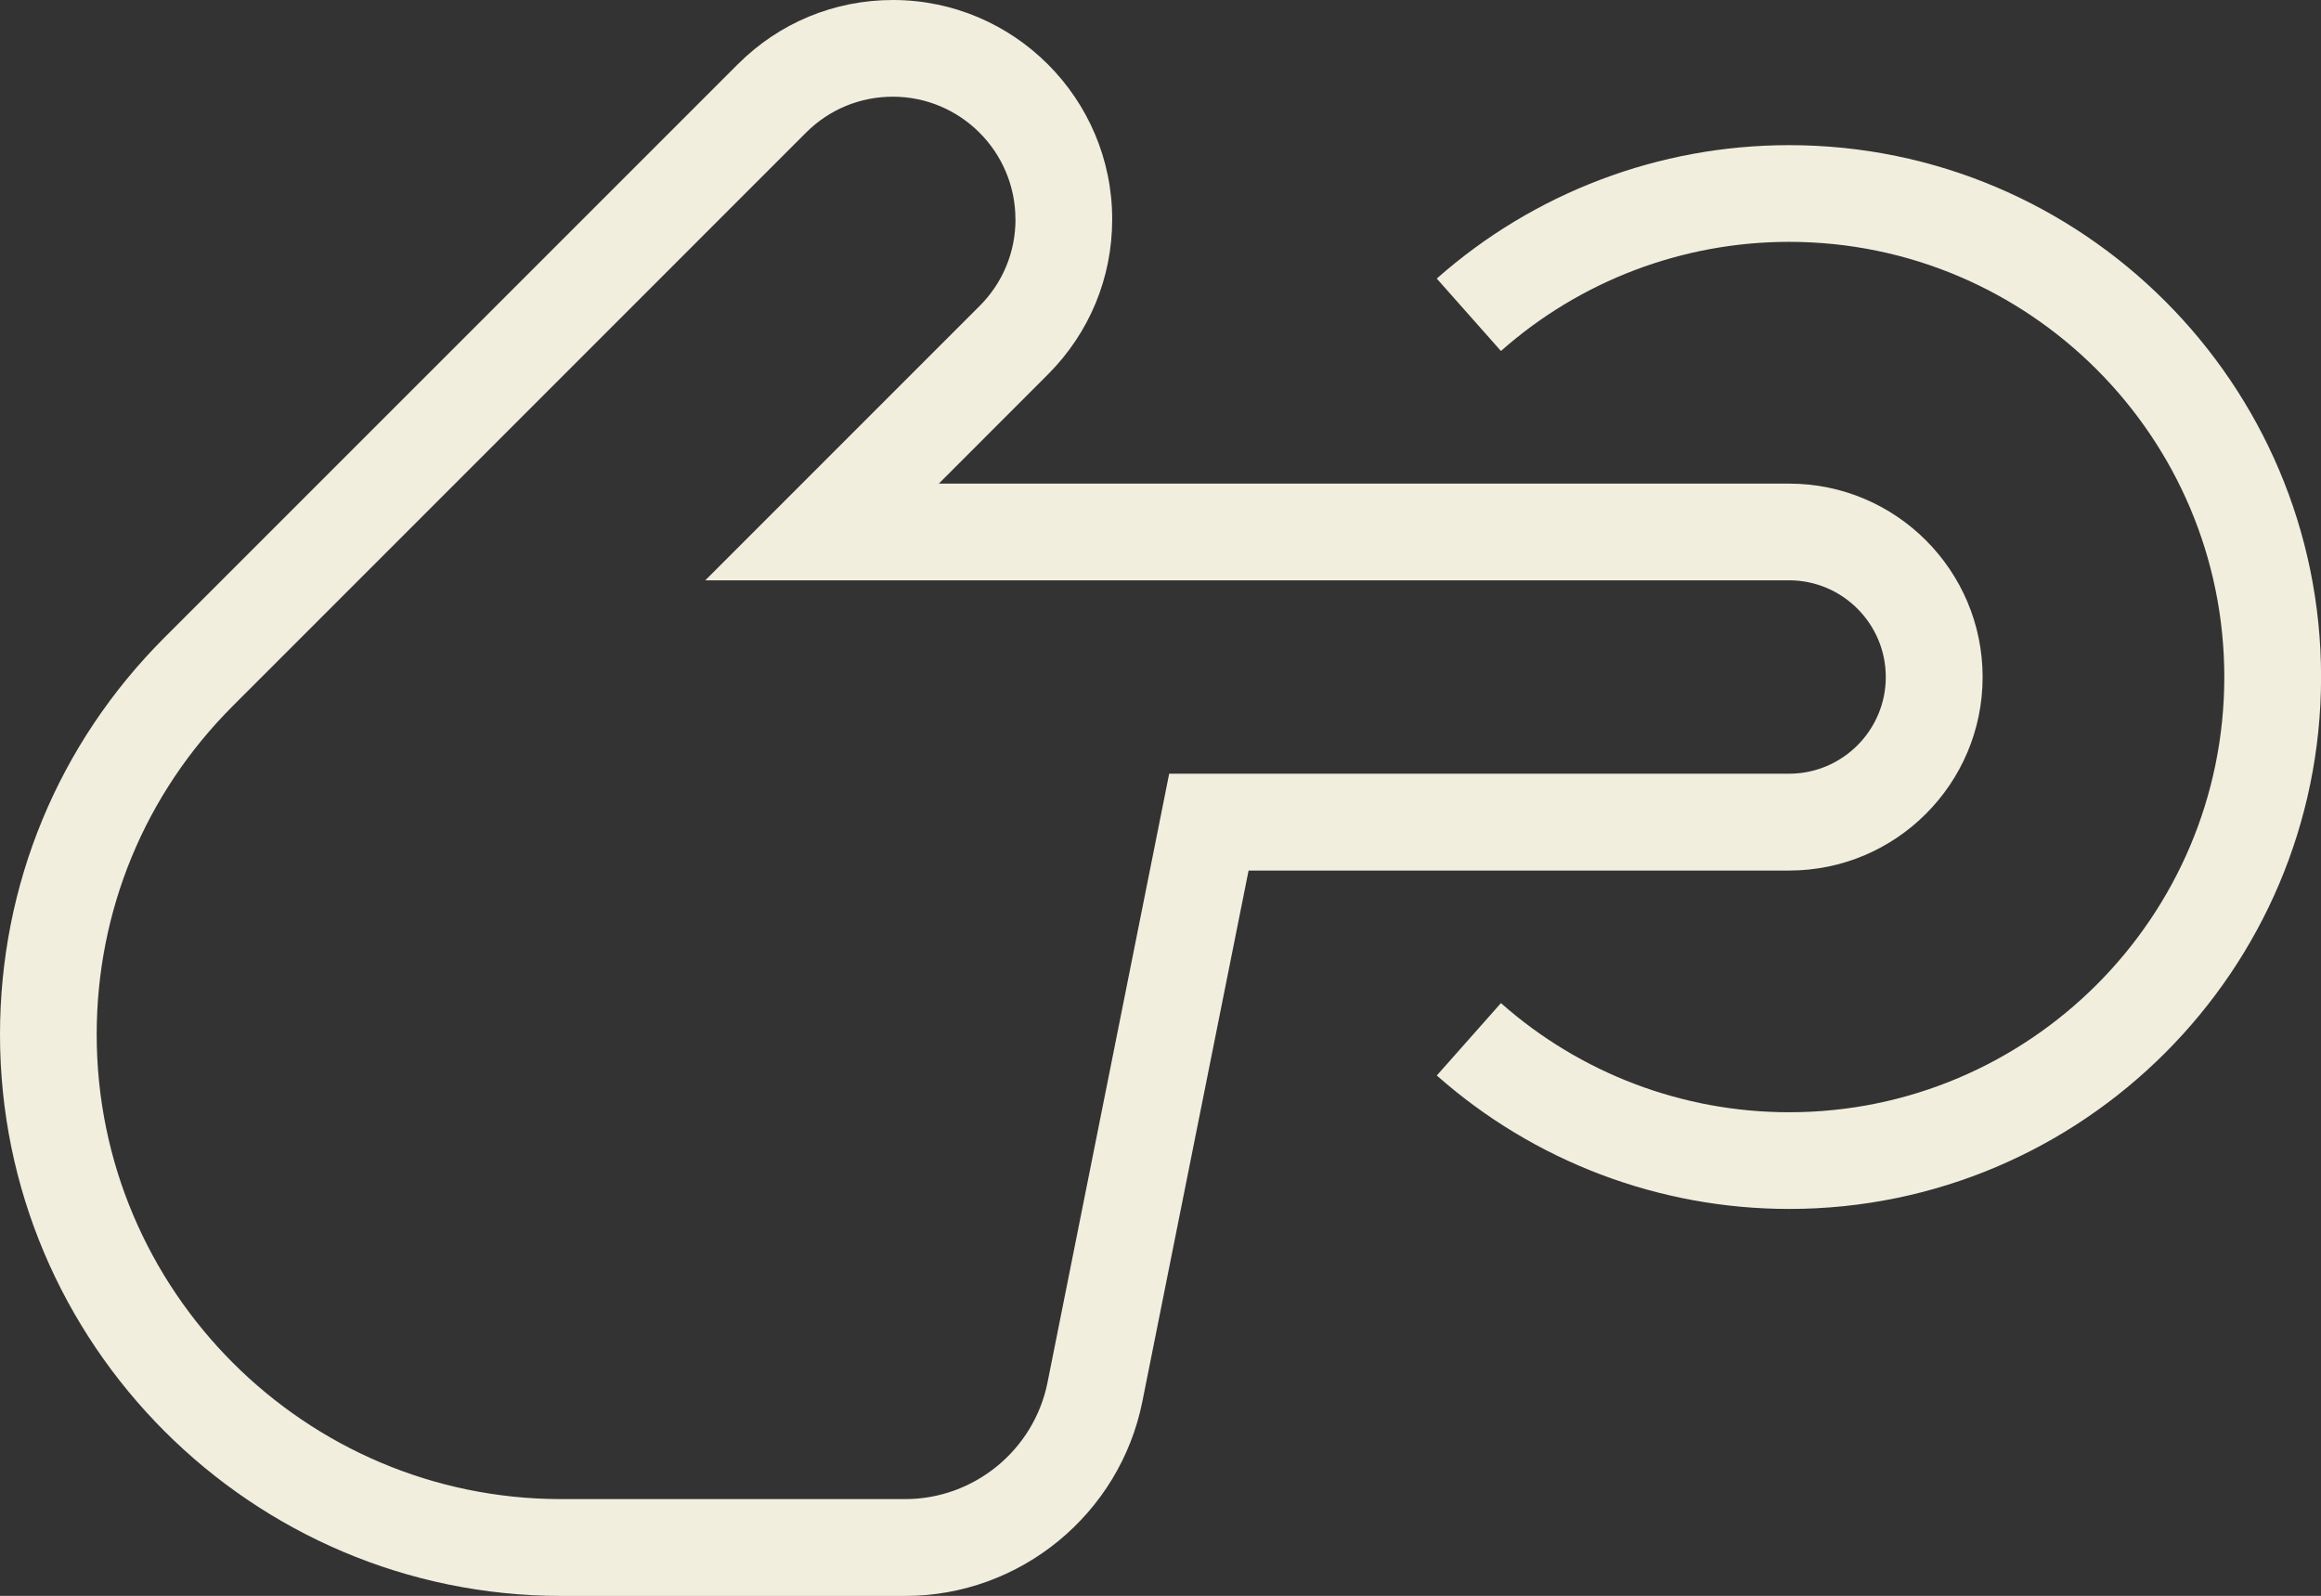 <?xml version="1.0" encoding="UTF-8"?><svg id="Camada_1" xmlns="http://www.w3.org/2000/svg" viewBox="0 0 326.22 224.29"><rect x="0" y="0" width="326.22" height="224.29" fill="#333333" stroke="none"/><defs><style>.cls-1{fill:#f1eede;stroke-width:0px;}</style></defs><path class="cls-1" d="M0,145.4c0-21.08,8.2-40.88,23.1-55.78L103.7,9.03c5.82-5.82,13.56-9.03,21.8-9.03,16.99,0,30.82,13.83,30.82,30.82,0,8.24-3.21,15.97-9.03,21.8l-15.34,15.35h119.52c15,0,27.19,12.19,27.19,27.19s-12.19,27.19-27.19,27.19h-75.98l-14.93,74.63c-3.17,15.83-17.18,27.32-33.32,27.32h-48.35C35.39,224.29,0,188.9,0,145.41h0ZM142.72,30.82c0-9.5-7.73-17.23-17.23-17.23-4.61,0-8.94,1.79-12.19,5.04L32.71,99.23c-12.33,12.33-19.12,28.73-19.12,46.17,0,35.99,29.29,65.29,65.29,65.29h48.35c9.69,0,18.1-6.9,20-16.39l17.1-85.56h87.13c7.49,0,13.59-6.1,13.59-13.59s-6.1-13.59-13.59-13.59H99.13l38.55-38.55c3.26-3.26,5.05-7.58,5.05-12.19Z"/><path class="cls-1" d="M201.94,151.16l9.02-10.18c11.18,9.89,25.56,15.34,40.5,15.34,33.73,0,61.17-27.43,61.17-61.16s-27.44-61.17-61.17-61.17c-14.94,0-29.33,5.45-40.5,15.34l-9.02-10.18c13.67-12.09,31.25-18.75,49.52-18.75,41.23,0,74.77,33.53,74.77,74.75s-33.54,74.76-74.76,74.76c-18.26,0-35.85-6.66-49.52-18.75h0Z"/></svg>